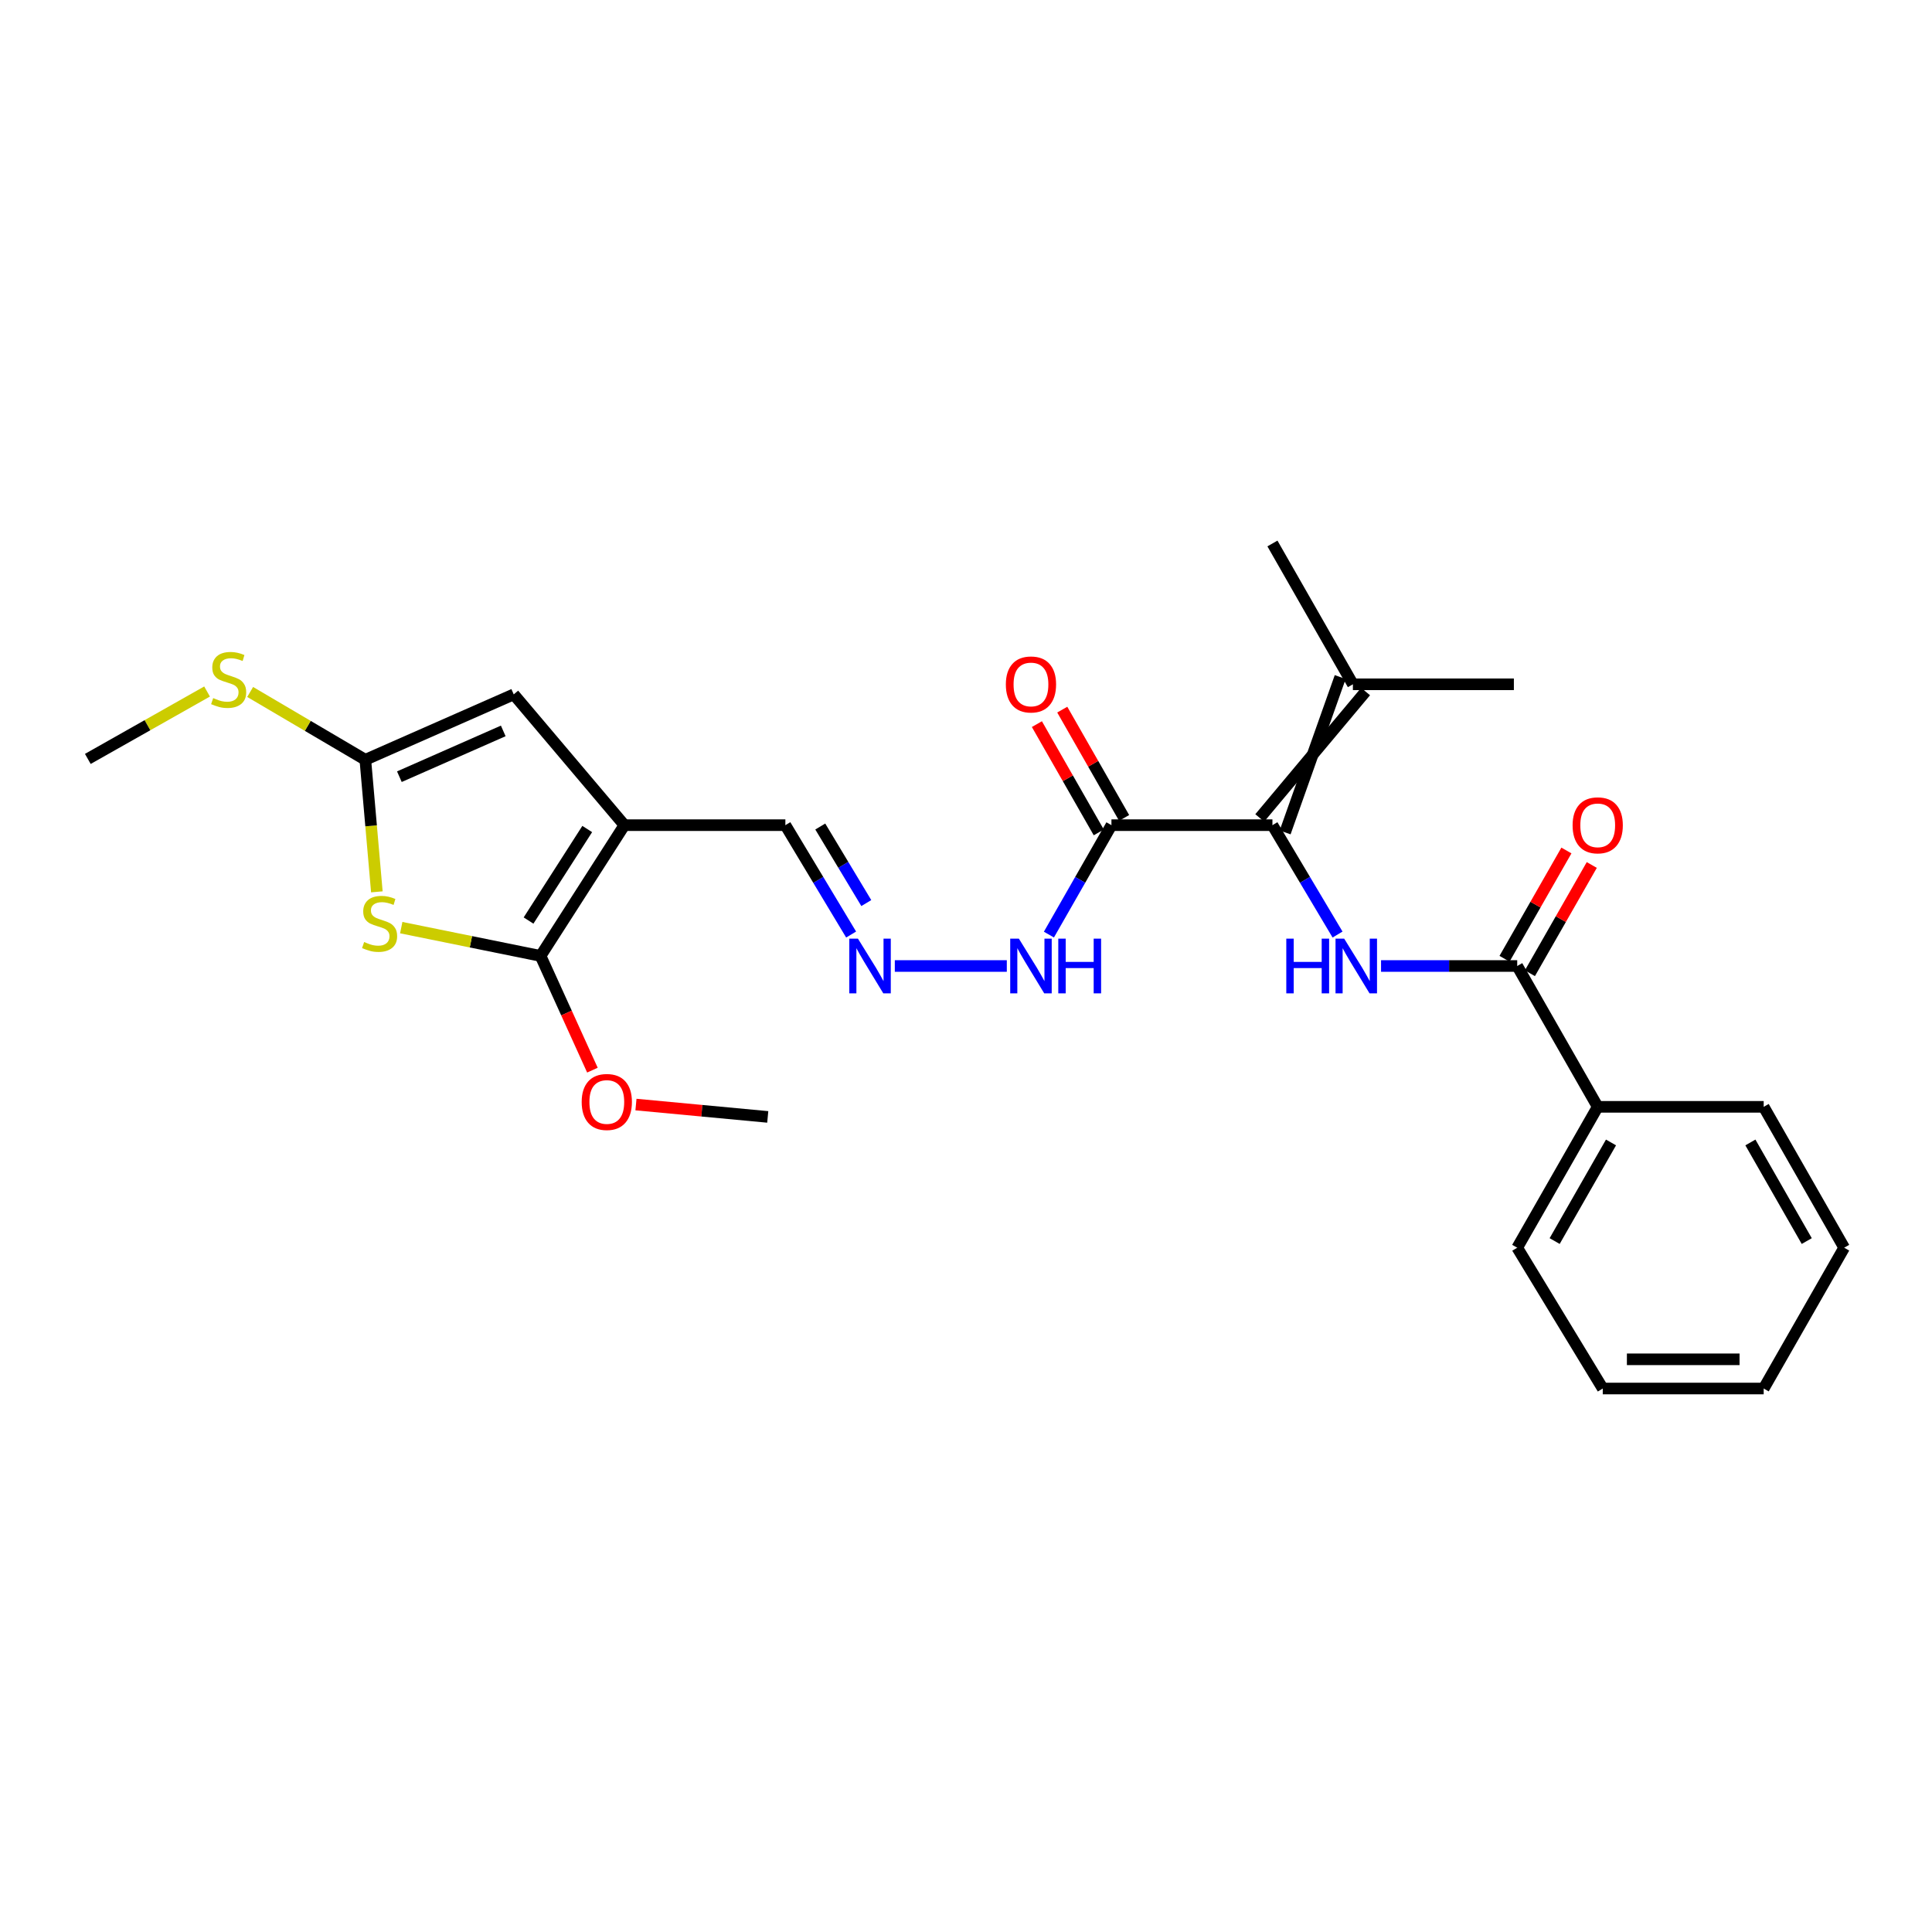 <?xml version='1.0' encoding='iso-8859-1'?>
<svg version='1.1' baseProfile='full'
              xmlns='http://www.w3.org/2000/svg'
                      xmlns:rdkit='http://www.rdkit.org/xml'
                      xmlns:xlink='http://www.w3.org/1999/xlink'
                  xml:space='preserve'
width='1000px' height='1000px' viewBox='0 0 1000 1000'>
<!-- END OF HEADER -->
<rect style='opacity:1.0;fill:#FFFFFF;stroke:none' width='1000' height='1000' x='0' y='0'> </rect>
<path class='bond-0' d='M 323.187,427.104 L 279.792,494.784' style='fill:none;fill-rule:evenodd;stroke:#000000;stroke-width:6px;stroke-linecap:butt;stroke-linejoin:miter;stroke-opacity:1' />
<path class='bond-0' d='M 303.949,429.095 L 273.573,476.47' style='fill:none;fill-rule:evenodd;stroke:#000000;stroke-width:6px;stroke-linecap:butt;stroke-linejoin:miter;stroke-opacity:1' />
<path class='bond-7' d='M 323.187,427.104 L 265.906,359.408' style='fill:none;fill-rule:evenodd;stroke:#000000;stroke-width:6px;stroke-linecap:butt;stroke-linejoin:miter;stroke-opacity:1' />
<path class='bond-10' d='M 323.187,427.104 L 406.507,427.104' style='fill:none;fill-rule:evenodd;stroke:#000000;stroke-width:6px;stroke-linecap:butt;stroke-linejoin:miter;stroke-opacity:1' />
<path class='bond-1' d='M 279.792,494.784 L 243.738,487.462' style='fill:none;fill-rule:evenodd;stroke:#000000;stroke-width:6px;stroke-linecap:butt;stroke-linejoin:miter;stroke-opacity:1' />
<path class='bond-1' d='M 243.738,487.462 L 207.685,480.141' style='fill:none;fill-rule:evenodd;stroke:#CCCC00;stroke-width:6px;stroke-linecap:butt;stroke-linejoin:miter;stroke-opacity:1' />
<path class='bond-16' d='M 279.792,494.784 L 293.215,524.345' style='fill:none;fill-rule:evenodd;stroke:#000000;stroke-width:6px;stroke-linecap:butt;stroke-linejoin:miter;stroke-opacity:1' />
<path class='bond-16' d='M 293.215,524.345 L 306.637,553.907' style='fill:none;fill-rule:evenodd;stroke:#FF0000;stroke-width:6px;stroke-linecap:butt;stroke-linejoin:miter;stroke-opacity:1' />
<path class='bond-26' d='M 195.062,461.622 L 192.079,427.437' style='fill:none;fill-rule:evenodd;stroke:#CCCC00;stroke-width:6px;stroke-linecap:butt;stroke-linejoin:miter;stroke-opacity:1' />
<path class='bond-26' d='M 192.079,427.437 L 189.096,393.252' style='fill:none;fill-rule:evenodd;stroke:#000000;stroke-width:6px;stroke-linecap:butt;stroke-linejoin:miter;stroke-opacity:1' />
<path class='bond-2' d='M 658.61,427.104 L 575.282,427.104' style='fill:none;fill-rule:evenodd;stroke:#000000;stroke-width:6px;stroke-linecap:butt;stroke-linejoin:miter;stroke-opacity:1' />
<path class='bond-3' d='M 658.61,427.104 L 675.462,455.412' style='fill:none;fill-rule:evenodd;stroke:#000000;stroke-width:6px;stroke-linecap:butt;stroke-linejoin:miter;stroke-opacity:1' />
<path class='bond-3' d='M 675.462,455.412 L 692.313,483.719' style='fill:none;fill-rule:evenodd;stroke:#0000FF;stroke-width:6px;stroke-linecap:butt;stroke-linejoin:miter;stroke-opacity:1' />
<path class='bond-8' d='M 665.175,430.854 L 693.693,350.442' style='fill:none;fill-rule:evenodd;stroke:#000000;stroke-width:6px;stroke-linecap:butt;stroke-linejoin:miter;stroke-opacity:1' />
<path class='bond-8' d='M 652.046,423.354 L 706.823,357.941' style='fill:none;fill-rule:evenodd;stroke:#000000;stroke-width:6px;stroke-linecap:butt;stroke-linejoin:miter;stroke-opacity:1' />
<path class='bond-6' d='M 714.828,500 L 750.068,500' style='fill:none;fill-rule:evenodd;stroke:#0000FF;stroke-width:6px;stroke-linecap:butt;stroke-linejoin:miter;stroke-opacity:1' />
<path class='bond-6' d='M 750.068,500 L 785.309,500' style='fill:none;fill-rule:evenodd;stroke:#000000;stroke-width:6px;stroke-linecap:butt;stroke-linejoin:miter;stroke-opacity:1' />
<path class='bond-4' d='M 189.096,393.252 L 265.906,359.408' style='fill:none;fill-rule:evenodd;stroke:#000000;stroke-width:6px;stroke-linecap:butt;stroke-linejoin:miter;stroke-opacity:1' />
<path class='bond-4' d='M 206.714,402.012 L 260.481,378.321' style='fill:none;fill-rule:evenodd;stroke:#000000;stroke-width:6px;stroke-linecap:butt;stroke-linejoin:miter;stroke-opacity:1' />
<path class='bond-15' d='M 189.096,393.252 L 159.289,375.705' style='fill:none;fill-rule:evenodd;stroke:#000000;stroke-width:6px;stroke-linecap:butt;stroke-linejoin:miter;stroke-opacity:1' />
<path class='bond-15' d='M 159.289,375.705 L 129.483,358.158' style='fill:none;fill-rule:evenodd;stroke:#CCCC00;stroke-width:6px;stroke-linecap:butt;stroke-linejoin:miter;stroke-opacity:1' />
<path class='bond-5' d='M 575.282,427.104 L 559.099,455.423' style='fill:none;fill-rule:evenodd;stroke:#000000;stroke-width:6px;stroke-linecap:butt;stroke-linejoin:miter;stroke-opacity:1' />
<path class='bond-5' d='M 559.099,455.423 L 542.917,483.741' style='fill:none;fill-rule:evenodd;stroke:#0000FF;stroke-width:6px;stroke-linecap:butt;stroke-linejoin:miter;stroke-opacity:1' />
<path class='bond-12' d='M 581.846,423.354 L 565.834,395.327' style='fill:none;fill-rule:evenodd;stroke:#000000;stroke-width:6px;stroke-linecap:butt;stroke-linejoin:miter;stroke-opacity:1' />
<path class='bond-12' d='M 565.834,395.327 L 549.822,367.3' style='fill:none;fill-rule:evenodd;stroke:#FF0000;stroke-width:6px;stroke-linecap:butt;stroke-linejoin:miter;stroke-opacity:1' />
<path class='bond-12' d='M 568.717,430.854 L 552.705,402.828' style='fill:none;fill-rule:evenodd;stroke:#000000;stroke-width:6px;stroke-linecap:butt;stroke-linejoin:miter;stroke-opacity:1' />
<path class='bond-12' d='M 552.705,402.828 L 536.693,374.801' style='fill:none;fill-rule:evenodd;stroke:#FF0000;stroke-width:6px;stroke-linecap:butt;stroke-linejoin:miter;stroke-opacity:1' />
<path class='bond-13' d='M 791.873,503.752 L 807.887,475.733' style='fill:none;fill-rule:evenodd;stroke:#000000;stroke-width:6px;stroke-linecap:butt;stroke-linejoin:miter;stroke-opacity:1' />
<path class='bond-13' d='M 807.887,475.733 L 823.901,447.715' style='fill:none;fill-rule:evenodd;stroke:#FF0000;stroke-width:6px;stroke-linecap:butt;stroke-linejoin:miter;stroke-opacity:1' />
<path class='bond-13' d='M 778.745,496.248 L 794.76,468.23' style='fill:none;fill-rule:evenodd;stroke:#000000;stroke-width:6px;stroke-linecap:butt;stroke-linejoin:miter;stroke-opacity:1' />
<path class='bond-13' d='M 794.76,468.23 L 810.774,440.212' style='fill:none;fill-rule:evenodd;stroke:#FF0000;stroke-width:6px;stroke-linecap:butt;stroke-linejoin:miter;stroke-opacity:1' />
<path class='bond-14' d='M 785.309,500 L 826.973,572.896' style='fill:none;fill-rule:evenodd;stroke:#000000;stroke-width:6px;stroke-linecap:butt;stroke-linejoin:miter;stroke-opacity:1' />
<path class='bond-17' d='M 700.258,354.191 L 658.61,281.304' style='fill:none;fill-rule:evenodd;stroke:#000000;stroke-width:6px;stroke-linecap:butt;stroke-linejoin:miter;stroke-opacity:1' />
<path class='bond-18' d='M 700.258,354.191 L 783.579,354.191' style='fill:none;fill-rule:evenodd;stroke:#000000;stroke-width:6px;stroke-linecap:butt;stroke-linejoin:miter;stroke-opacity:1' />
<path class='bond-9' d='M 440.539,483.714 L 423.523,455.409' style='fill:none;fill-rule:evenodd;stroke:#0000FF;stroke-width:6px;stroke-linecap:butt;stroke-linejoin:miter;stroke-opacity:1' />
<path class='bond-9' d='M 423.523,455.409 L 406.507,427.104' style='fill:none;fill-rule:evenodd;stroke:#000000;stroke-width:6px;stroke-linecap:butt;stroke-linejoin:miter;stroke-opacity:1' />
<path class='bond-9' d='M 448.393,467.432 L 436.482,447.618' style='fill:none;fill-rule:evenodd;stroke:#0000FF;stroke-width:6px;stroke-linecap:butt;stroke-linejoin:miter;stroke-opacity:1' />
<path class='bond-9' d='M 436.482,447.618 L 424.571,427.805' style='fill:none;fill-rule:evenodd;stroke:#000000;stroke-width:6px;stroke-linecap:butt;stroke-linejoin:miter;stroke-opacity:1' />
<path class='bond-11' d='M 463.153,500 L 521.124,500' style='fill:none;fill-rule:evenodd;stroke:#0000FF;stroke-width:6px;stroke-linecap:butt;stroke-linejoin:miter;stroke-opacity:1' />
<path class='bond-19' d='M 826.973,572.896 L 785.309,645.809' style='fill:none;fill-rule:evenodd;stroke:#000000;stroke-width:6px;stroke-linecap:butt;stroke-linejoin:miter;stroke-opacity:1' />
<path class='bond-19' d='M 833.852,591.335 L 804.687,642.373' style='fill:none;fill-rule:evenodd;stroke:#000000;stroke-width:6px;stroke-linecap:butt;stroke-linejoin:miter;stroke-opacity:1' />
<path class='bond-20' d='M 826.973,572.896 L 912.881,572.896' style='fill:none;fill-rule:evenodd;stroke:#000000;stroke-width:6px;stroke-linecap:butt;stroke-linejoin:miter;stroke-opacity:1' />
<path class='bond-21' d='M 107.177,357.921 L 76.316,375.368' style='fill:none;fill-rule:evenodd;stroke:#CCCC00;stroke-width:6px;stroke-linecap:butt;stroke-linejoin:miter;stroke-opacity:1' />
<path class='bond-21' d='M 76.316,375.368 L 45.455,392.815' style='fill:none;fill-rule:evenodd;stroke:#000000;stroke-width:6px;stroke-linecap:butt;stroke-linejoin:miter;stroke-opacity:1' />
<path class='bond-22' d='M 329.173,571.716 L 363.279,574.914' style='fill:none;fill-rule:evenodd;stroke:#FF0000;stroke-width:6px;stroke-linecap:butt;stroke-linejoin:miter;stroke-opacity:1' />
<path class='bond-22' d='M 363.279,574.914 L 397.385,578.112' style='fill:none;fill-rule:evenodd;stroke:#000000;stroke-width:6px;stroke-linecap:butt;stroke-linejoin:miter;stroke-opacity:1' />
<path class='bond-24' d='M 785.309,645.809 L 829.586,718.696' style='fill:none;fill-rule:evenodd;stroke:#000000;stroke-width:6px;stroke-linecap:butt;stroke-linejoin:miter;stroke-opacity:1' />
<path class='bond-23' d='M 912.881,572.896 L 954.545,645.809' style='fill:none;fill-rule:evenodd;stroke:#000000;stroke-width:6px;stroke-linecap:butt;stroke-linejoin:miter;stroke-opacity:1' />
<path class='bond-23' d='M 906.003,591.335 L 935.168,642.373' style='fill:none;fill-rule:evenodd;stroke:#000000;stroke-width:6px;stroke-linecap:butt;stroke-linejoin:miter;stroke-opacity:1' />
<path class='bond-25' d='M 954.545,645.809 L 912.881,718.696' style='fill:none;fill-rule:evenodd;stroke:#000000;stroke-width:6px;stroke-linecap:butt;stroke-linejoin:miter;stroke-opacity:1' />
<path class='bond-27' d='M 829.586,718.696 L 912.881,718.696' style='fill:none;fill-rule:evenodd;stroke:#000000;stroke-width:6px;stroke-linecap:butt;stroke-linejoin:miter;stroke-opacity:1' />
<path class='bond-27' d='M 842.08,703.576 L 900.387,703.576' style='fill:none;fill-rule:evenodd;stroke:#000000;stroke-width:6px;stroke-linecap:butt;stroke-linejoin:miter;stroke-opacity:1' />
<path  class='atom-2' d='M 188.48 487.586
Q 188.8 487.706, 190.12 488.266
Q 191.44 488.826, 192.88 489.186
Q 194.36 489.506, 195.8 489.506
Q 198.48 489.506, 200.04 488.226
Q 201.6 486.906, 201.6 484.626
Q 201.6 483.066, 200.8 482.106
Q 200.04 481.146, 198.84 480.626
Q 197.64 480.106, 195.64 479.506
Q 193.12 478.746, 191.6 478.026
Q 190.12 477.306, 189.04 475.786
Q 188 474.266, 188 471.706
Q 188 468.146, 190.4 465.946
Q 192.84 463.746, 197.64 463.746
Q 200.92 463.746, 204.64 465.306
L 203.72 468.386
Q 200.32 466.986, 197.76 466.986
Q 195 466.986, 193.48 468.146
Q 191.96 469.266, 192 471.226
Q 192 472.746, 192.76 473.666
Q 193.56 474.586, 194.68 475.106
Q 195.84 475.626, 197.76 476.226
Q 200.32 477.026, 201.84 477.826
Q 203.36 478.626, 204.44 480.266
Q 205.56 481.866, 205.56 484.626
Q 205.56 488.546, 202.92 490.666
Q 200.32 492.746, 195.96 492.746
Q 193.44 492.746, 191.52 492.186
Q 189.64 491.666, 187.4 490.746
L 188.48 487.586
' fill='#CCCC00'/>
<path  class='atom-4' d='M 665.785 485.84
L 669.625 485.84
L 669.625 497.88
L 684.105 497.88
L 684.105 485.84
L 687.945 485.84
L 687.945 514.16
L 684.105 514.16
L 684.105 501.08
L 669.625 501.08
L 669.625 514.16
L 665.785 514.16
L 665.785 485.84
' fill='#0000FF'/>
<path  class='atom-4' d='M 695.745 485.84
L 705.025 500.84
Q 705.945 502.32, 707.425 505
Q 708.905 507.68, 708.985 507.84
L 708.985 485.84
L 712.745 485.84
L 712.745 514.16
L 708.865 514.16
L 698.905 497.76
Q 697.745 495.84, 696.505 493.64
Q 695.305 491.44, 694.945 490.76
L 694.945 514.16
L 691.265 514.16
L 691.265 485.84
L 695.745 485.84
' fill='#0000FF'/>
<path  class='atom-10' d='M 444.07 485.84
L 453.35 500.84
Q 454.27 502.32, 455.75 505
Q 457.23 507.68, 457.31 507.84
L 457.31 485.84
L 461.07 485.84
L 461.07 514.16
L 457.19 514.16
L 447.23 497.76
Q 446.07 495.84, 444.83 493.64
Q 443.63 491.44, 443.27 490.76
L 443.27 514.16
L 439.59 514.16
L 439.59 485.84
L 444.07 485.84
' fill='#0000FF'/>
<path  class='atom-12' d='M 527.366 485.84
L 536.646 500.84
Q 537.566 502.32, 539.046 505
Q 540.526 507.68, 540.606 507.84
L 540.606 485.84
L 544.366 485.84
L 544.366 514.16
L 540.486 514.16
L 530.526 497.76
Q 529.366 495.84, 528.126 493.64
Q 526.926 491.44, 526.566 490.76
L 526.566 514.16
L 522.886 514.16
L 522.886 485.84
L 527.366 485.84
' fill='#0000FF'/>
<path  class='atom-12' d='M 547.766 485.84
L 551.606 485.84
L 551.606 497.88
L 566.086 497.88
L 566.086 485.84
L 569.926 485.84
L 569.926 514.16
L 566.086 514.16
L 566.086 501.08
L 551.606 501.08
L 551.606 514.16
L 547.766 514.16
L 547.766 485.84
' fill='#0000FF'/>
<path  class='atom-13' d='M 520.626 354.271
Q 520.626 347.471, 523.986 343.671
Q 527.346 339.871, 533.626 339.871
Q 539.906 339.871, 543.266 343.671
Q 546.626 347.471, 546.626 354.271
Q 546.626 361.151, 543.226 365.071
Q 539.826 368.951, 533.626 368.951
Q 527.386 368.951, 523.986 365.071
Q 520.626 361.191, 520.626 354.271
M 533.626 365.751
Q 537.946 365.751, 540.266 362.871
Q 542.626 359.951, 542.626 354.271
Q 542.626 348.711, 540.266 345.911
Q 537.946 343.071, 533.626 343.071
Q 529.306 343.071, 526.946 345.871
Q 524.626 348.671, 524.626 354.271
Q 524.626 359.991, 526.946 362.871
Q 529.306 365.751, 533.626 365.751
' fill='#FF0000'/>
<path  class='atom-14' d='M 813.973 427.184
Q 813.973 420.384, 817.333 416.584
Q 820.693 412.784, 826.973 412.784
Q 833.253 412.784, 836.613 416.584
Q 839.973 420.384, 839.973 427.184
Q 839.973 434.064, 836.573 437.984
Q 833.173 441.864, 826.973 441.864
Q 820.733 441.864, 817.333 437.984
Q 813.973 434.104, 813.973 427.184
M 826.973 438.664
Q 831.293 438.664, 833.613 435.784
Q 835.973 432.864, 835.973 427.184
Q 835.973 421.624, 833.613 418.824
Q 831.293 415.984, 826.973 415.984
Q 822.653 415.984, 820.293 418.784
Q 817.973 421.584, 817.973 427.184
Q 817.973 432.904, 820.293 435.784
Q 822.653 438.664, 826.973 438.664
' fill='#FF0000'/>
<path  class='atom-16' d='M 110.35 361.324
Q 110.67 361.444, 111.99 362.004
Q 113.31 362.564, 114.75 362.924
Q 116.23 363.244, 117.67 363.244
Q 120.35 363.244, 121.91 361.964
Q 123.47 360.644, 123.47 358.364
Q 123.47 356.804, 122.67 355.844
Q 121.91 354.884, 120.71 354.364
Q 119.51 353.844, 117.51 353.244
Q 114.99 352.484, 113.47 351.764
Q 111.99 351.044, 110.91 349.524
Q 109.87 348.004, 109.87 345.444
Q 109.87 341.884, 112.27 339.684
Q 114.71 337.484, 119.51 337.484
Q 122.79 337.484, 126.51 339.044
L 125.59 342.124
Q 122.19 340.724, 119.63 340.724
Q 116.87 340.724, 115.35 341.884
Q 113.83 343.004, 113.87 344.964
Q 113.87 346.484, 114.63 347.404
Q 115.43 348.324, 116.55 348.844
Q 117.71 349.364, 119.63 349.964
Q 122.19 350.764, 123.71 351.564
Q 125.23 352.364, 126.31 354.004
Q 127.43 355.604, 127.43 358.364
Q 127.43 362.284, 124.79 364.404
Q 122.19 366.484, 117.83 366.484
Q 115.31 366.484, 113.39 365.924
Q 111.51 365.404, 109.27 364.484
L 110.35 361.324
' fill='#CCCC00'/>
<path  class='atom-17' d='M 301.081 570.38
Q 301.081 563.58, 304.441 559.78
Q 307.801 555.98, 314.081 555.98
Q 320.361 555.98, 323.721 559.78
Q 327.081 563.58, 327.081 570.38
Q 327.081 577.26, 323.681 581.18
Q 320.281 585.06, 314.081 585.06
Q 307.841 585.06, 304.441 581.18
Q 301.081 577.3, 301.081 570.38
M 314.081 581.86
Q 318.401 581.86, 320.721 578.98
Q 323.081 576.06, 323.081 570.38
Q 323.081 564.82, 320.721 562.02
Q 318.401 559.18, 314.081 559.18
Q 309.761 559.18, 307.401 561.98
Q 305.081 564.78, 305.081 570.38
Q 305.081 576.1, 307.401 578.98
Q 309.761 581.86, 314.081 581.86
' fill='#FF0000'/>
</svg>
